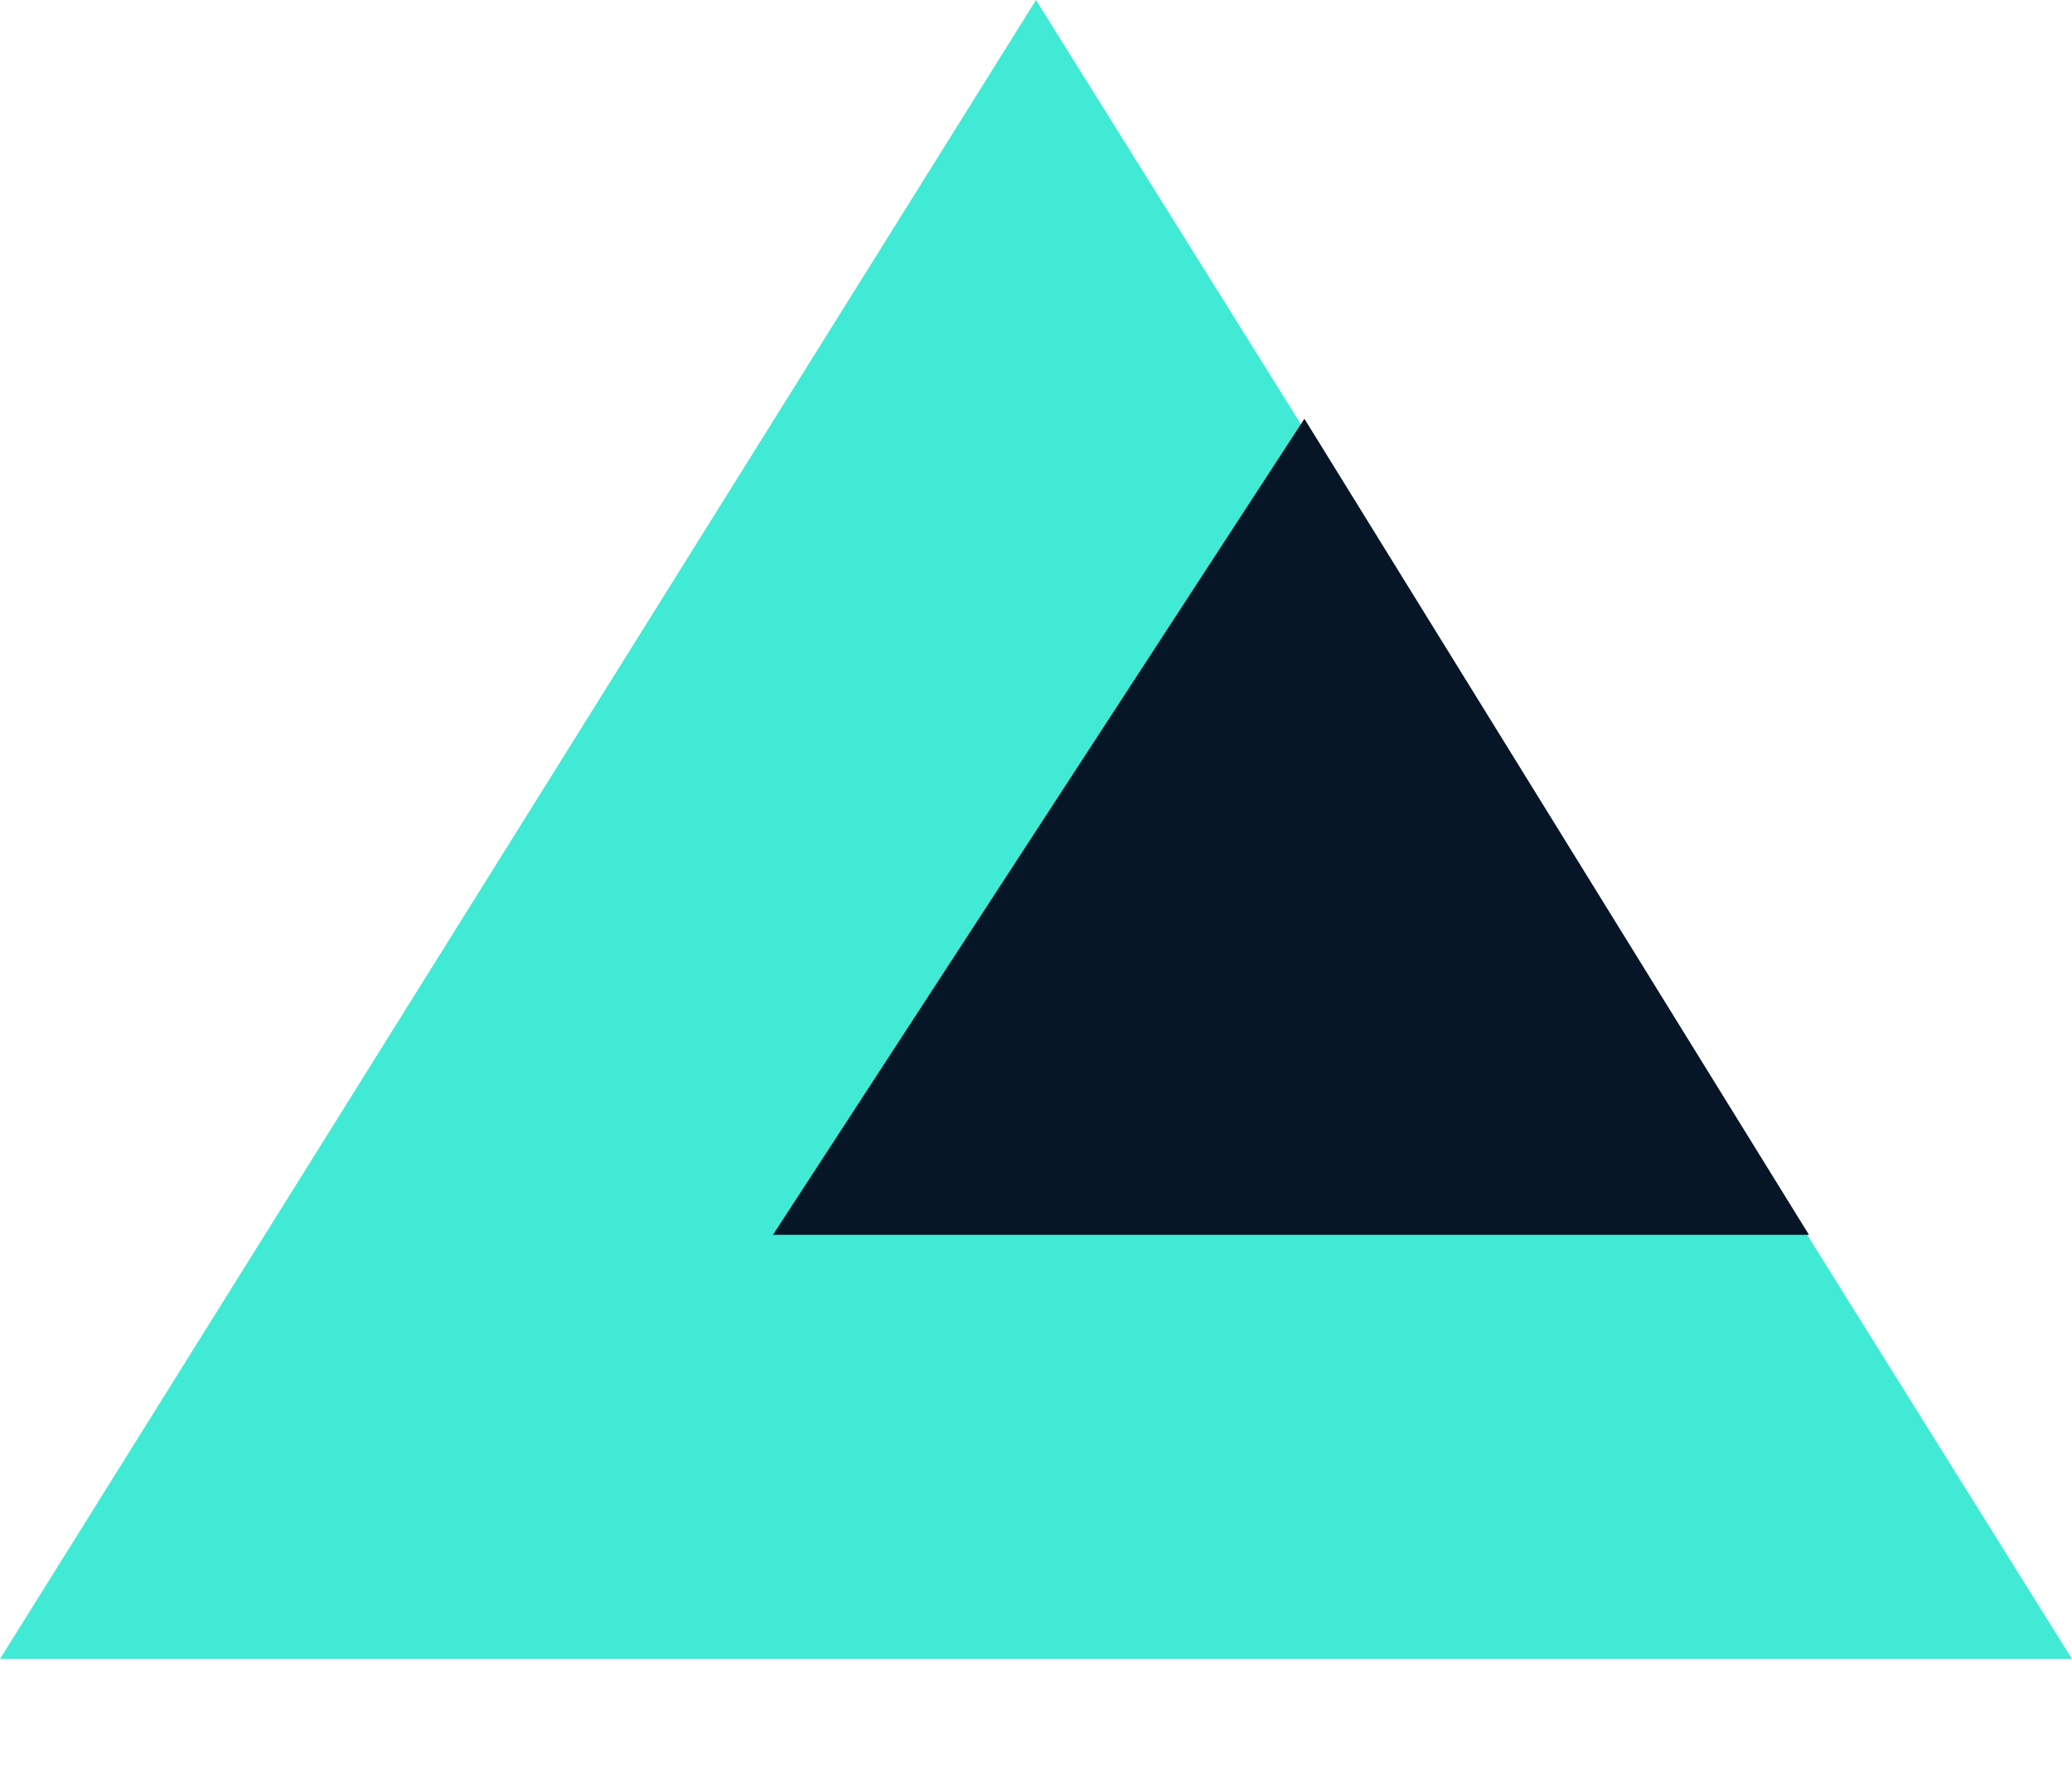 <?xml version="1.0" encoding="utf-8"?>
<!-- Generator: Adobe Illustrator 27.0.0, SVG Export Plug-In . SVG Version: 6.00 Build 0)  -->
<svg version="1.1" id="Layer_1" xmlns="http://www.w3.org/2000/svg" xmlns:xlink="http://www.w3.org/1999/xlink" x="0px" y="0px"
	 viewBox="0 0 38.6 33.3" style="enable-background:new 0 0 38.6 33.3;" xml:space="preserve">
<style type="text/css">
	.st0{fill:#41EAD4;}
	.st1{fill:#061626;}
</style>
<g>
	<g>
		<path class="st0" d="M37.7,30.4H0.9L19.3,0.9L37.7,30.4z"/>
		<path class="st0" d="M19.3,1.9l-17.5,28h35L19.3,1.9 M19.3,0l19.3,30.9H0L19.3,0z"/>
	</g>
	<path class="st1" d="M24.3,7.8l9.4,15.2H14.4L24.3,7.8z"/>
</g>
</svg>
